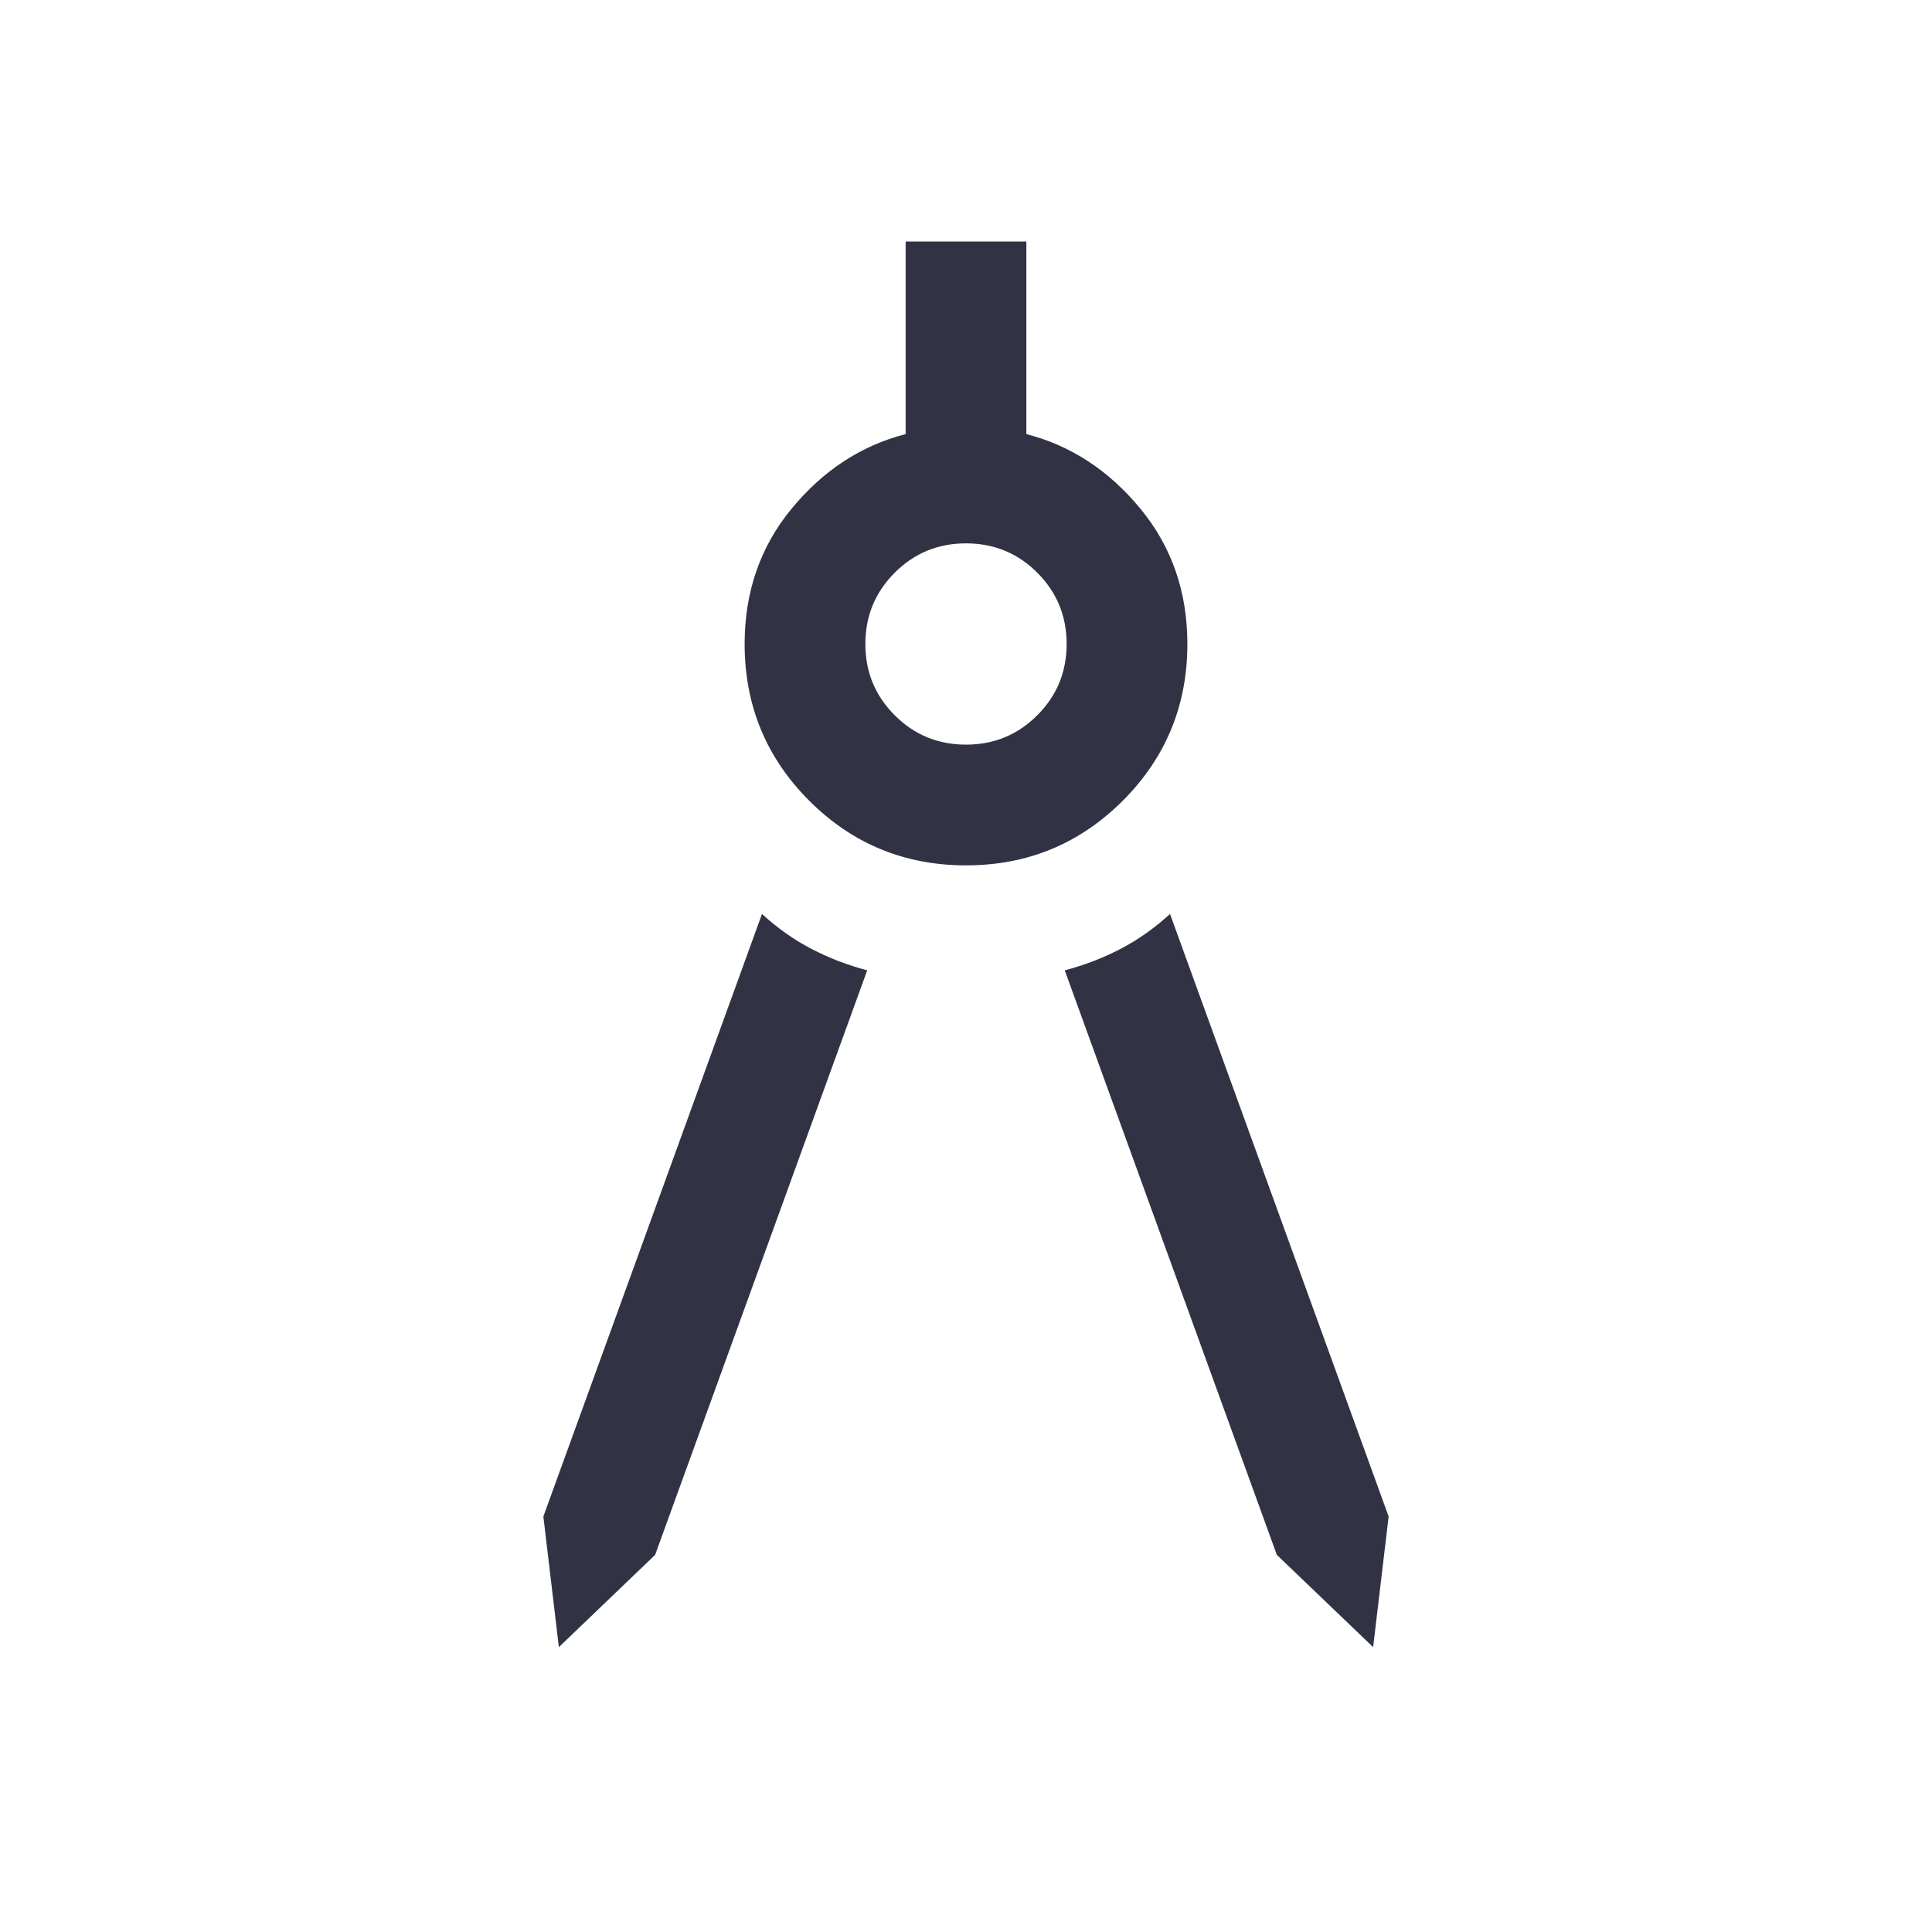 <svg width="45" height="45" viewBox="0 0 45 45" fill="none" xmlns="http://www.w3.org/2000/svg">
<path d="M13.017 38.365L12.656 35.322L17.748 21.288C18.108 21.618 18.493 21.889 18.901 22.102C19.31 22.314 19.743 22.481 20.199 22.601L15.259 36.216L13.017 38.365ZM31.983 38.365L29.74 36.216L24.8 22.601C25.257 22.481 25.69 22.314 26.099 22.102C26.507 21.889 26.892 21.618 27.252 21.288L32.344 35.322L31.983 38.365ZM22.5 20.156C21.07 20.156 19.853 19.654 18.849 18.651C17.846 17.647 17.344 16.43 17.344 15C17.344 13.781 17.71 12.728 18.444 11.841C19.177 10.954 20.06 10.377 21.094 10.111V5.625H23.906V10.111C24.94 10.377 25.823 10.954 26.556 11.841C27.29 12.728 27.656 13.781 27.656 15C27.656 16.43 27.154 17.647 26.151 18.651C25.147 19.654 23.93 20.156 22.5 20.156ZM22.5 17.344C23.151 17.344 23.705 17.116 24.16 16.66C24.616 16.205 24.844 15.651 24.844 15C24.844 14.349 24.616 13.795 24.16 13.339C23.705 12.884 23.151 12.656 22.5 12.656C21.849 12.656 21.295 12.884 20.84 13.339C20.384 13.795 20.156 14.349 20.156 15C20.156 15.651 20.384 16.205 20.84 16.66C21.295 17.116 21.849 17.344 22.5 17.344Z" fill="#313344"/>
</svg>
